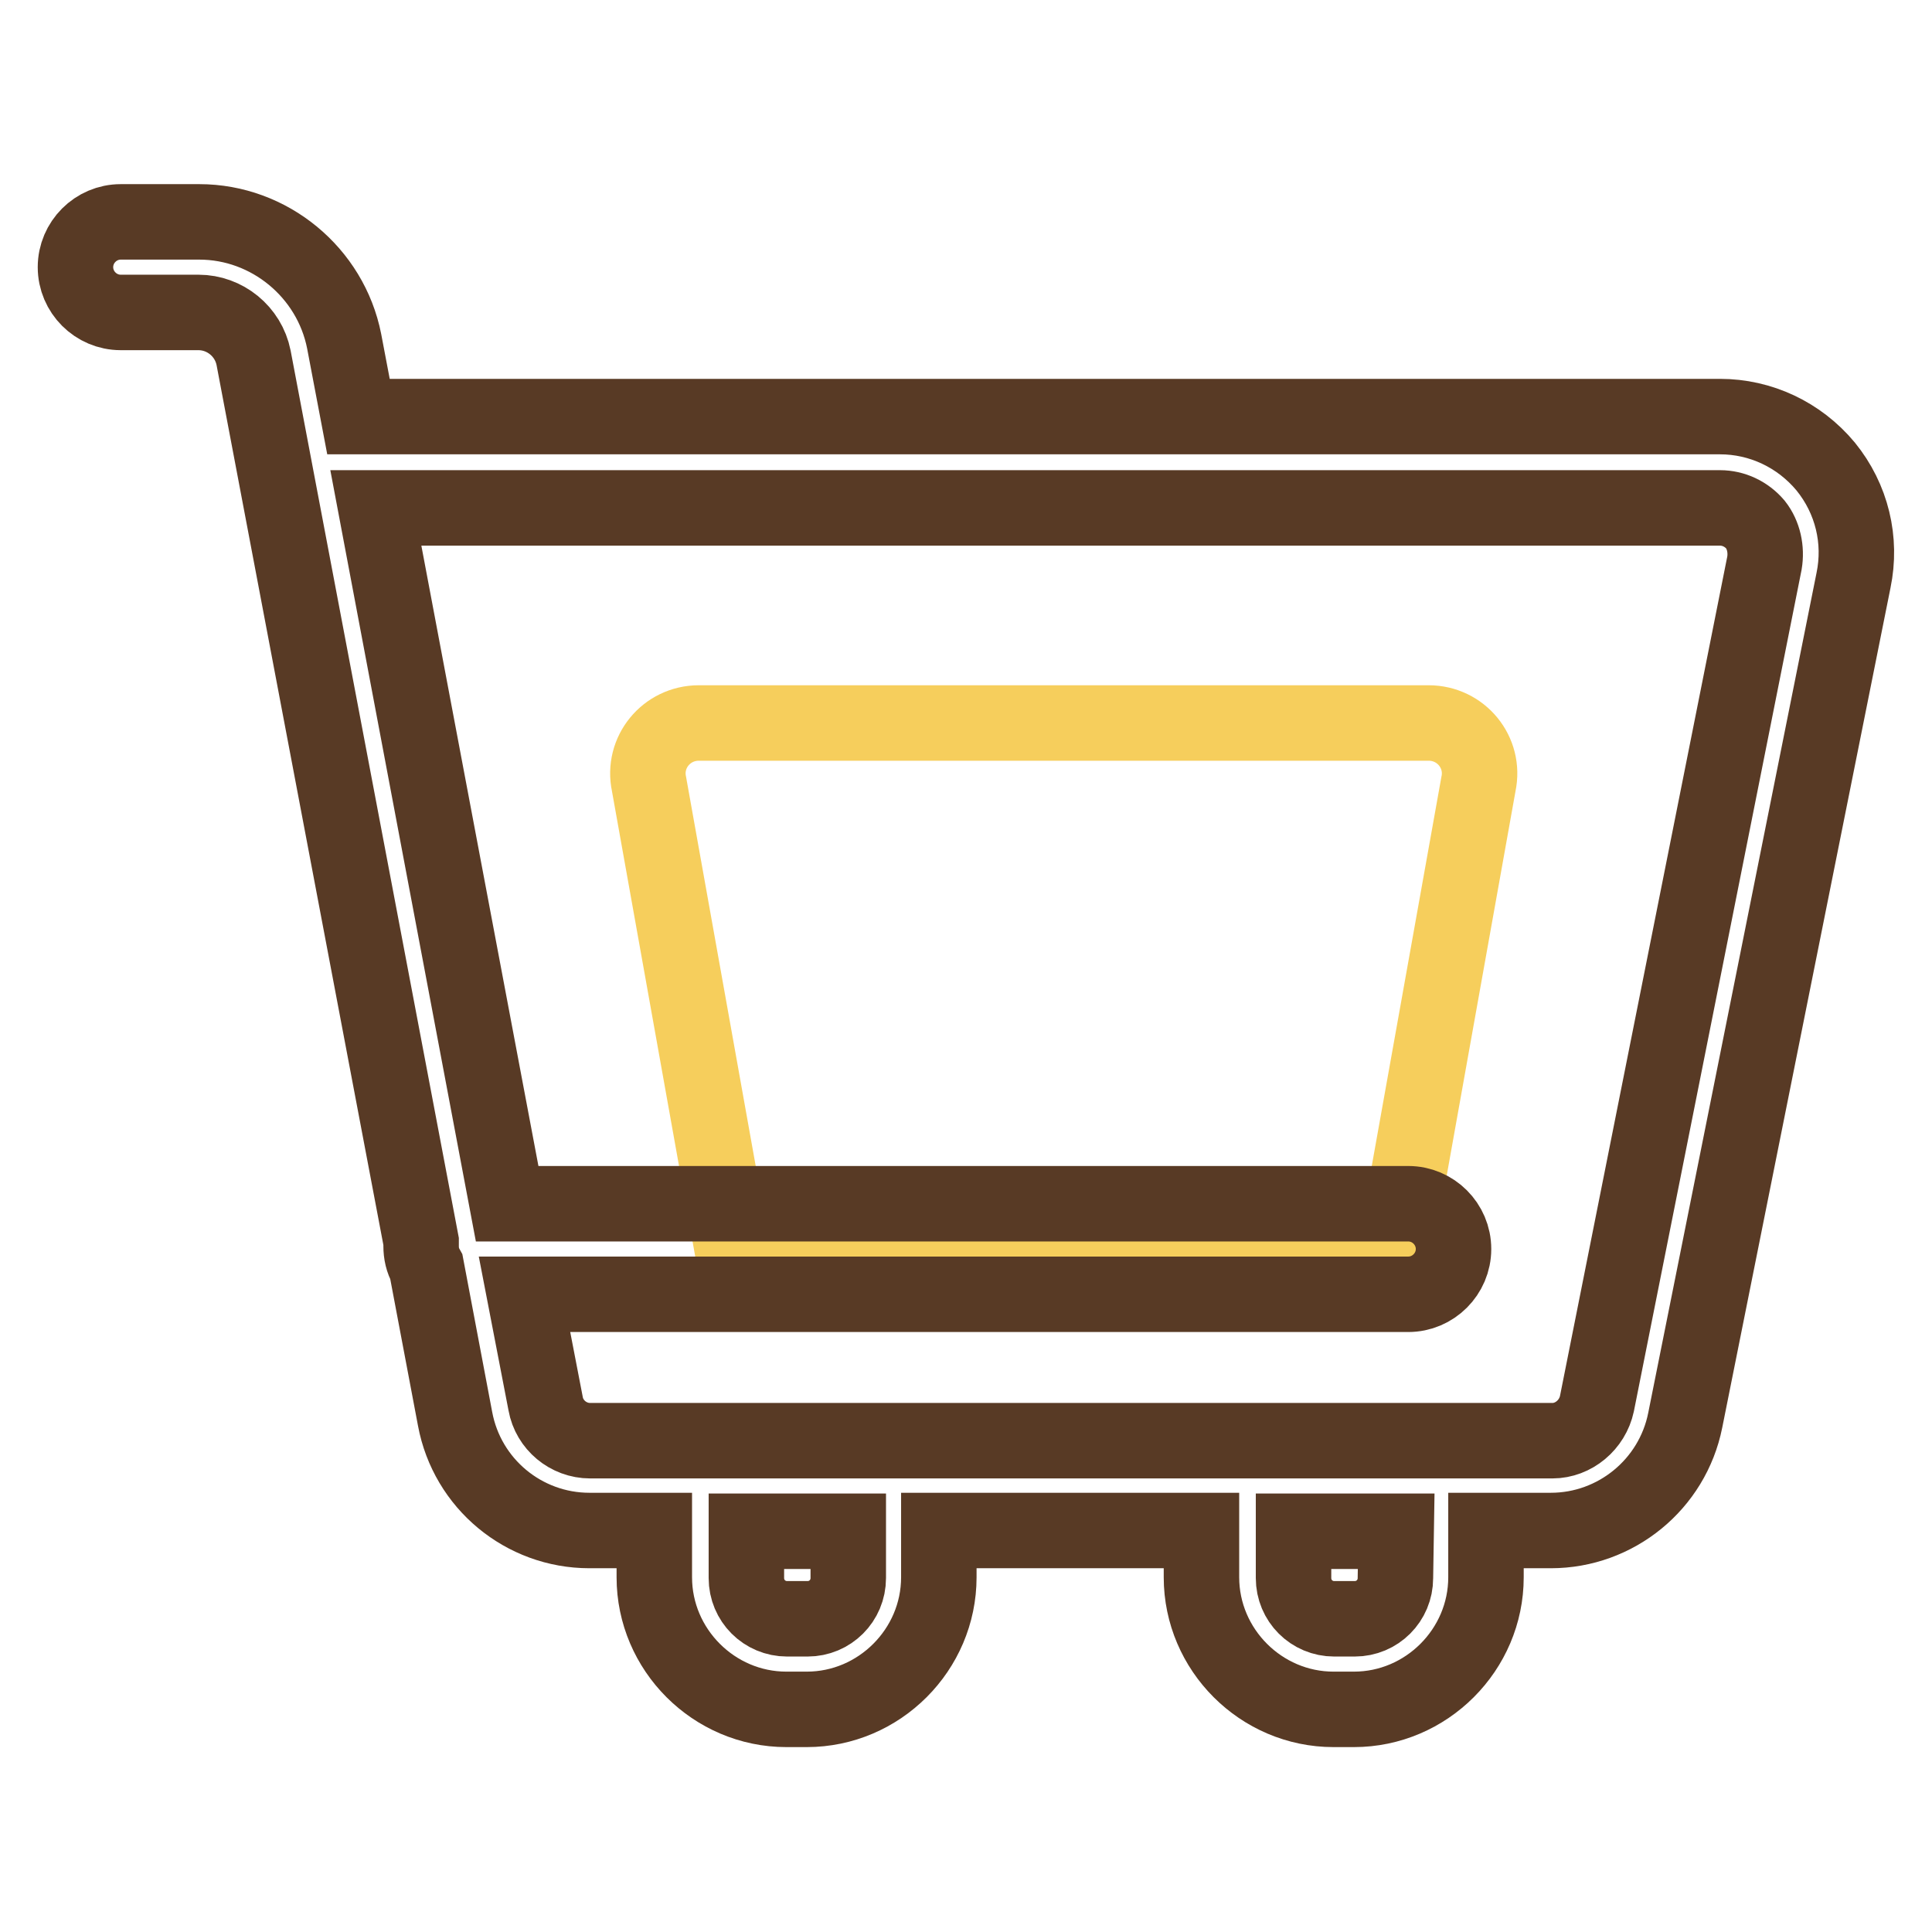<?xml version="1.0" encoding="utf-8"?>
<!-- Svg Vector Icons : http://www.onlinewebfonts.com/icon -->
<!DOCTYPE svg PUBLIC "-//W3C//DTD SVG 1.1//EN" "http://www.w3.org/Graphics/SVG/1.1/DTD/svg11.dtd">
<svg version="1.1" xmlns="http://www.w3.org/2000/svg" xmlns:xlink="http://www.w3.org/1999/xlink" x="0px" y="0px" viewBox="0 0 256 256" enable-background="new 0 0 256 256" xml:space="preserve">
<g> <path stroke-width="10" fill-opacity="0" stroke="#f6ce5c"  d="M184.5,167.6H97.4L86,103.9c-0.9-4.2,2.3-8.1,6.6-8.1h96.7c4.3,0,7.5,3.9,6.6,8.1L184.5,167.6L184.5,167.6z "/> <path stroke-width="10" fill-opacity="0" stroke="#583a25"  d="M241.9,61.8c-3.5-4.2-8.6-6.6-14-6.6H47.5l-1.9-10c-1.8-9.1-9.9-15.8-19.2-15.8H16c-3.3,0-6,2.7-6,6 c0,3.3,2.7,6,6,6h10.3c3.5,0,6.6,2.5,7.3,6l22.2,117.1c0,0.2,0,0.4,0,0.6c0,1,0.2,1.9,0.7,2.8l3.8,20.1c1.6,8.6,9.1,14.8,17.8,14.8 h8.6v6.2c0,9.6,7.9,17.5,17.5,17.5h2.7c9.6,0,17.5-7.9,17.5-17.5v-6.2h34.8v6.2c0,9.6,7.9,17.5,17.5,17.5h2.7 c9.6,0,17.5-7.9,17.5-17.5v-6.2h8.6c8.6,0,16.1-6.1,17.8-14.6l22.3-111.3C246.7,71.6,245.4,66.1,241.9,61.8z M112.4,209.1 c0,3-2.4,5.4-5.4,5.4h-2.7c-3,0-5.4-2.4-5.4-5.4v-6.2h13.5L112.4,209.1L112.4,209.1z M184.9,209.1c0,3-2.4,5.4-5.4,5.4h-2.7 c-3,0-5.4-2.4-5.4-5.4v-6.2H185L184.9,209.1L184.9,209.1z M233.8,74.6l-22.2,111.4c-0.6,2.8-3.1,4.9-5.9,4.9H78.2 c-2.9,0-5.4-2.1-5.9-4.9l-2.8-14.5h117.1c3.3,0,6-2.7,6-6c0-3.3-2.7-6-6-6H67.2L49.8,67.3h178.1c1.8,0,3.5,0.8,4.7,2.2 C233.7,70.9,234.1,72.8,233.8,74.6L233.8,74.6z"/></g>
</svg>